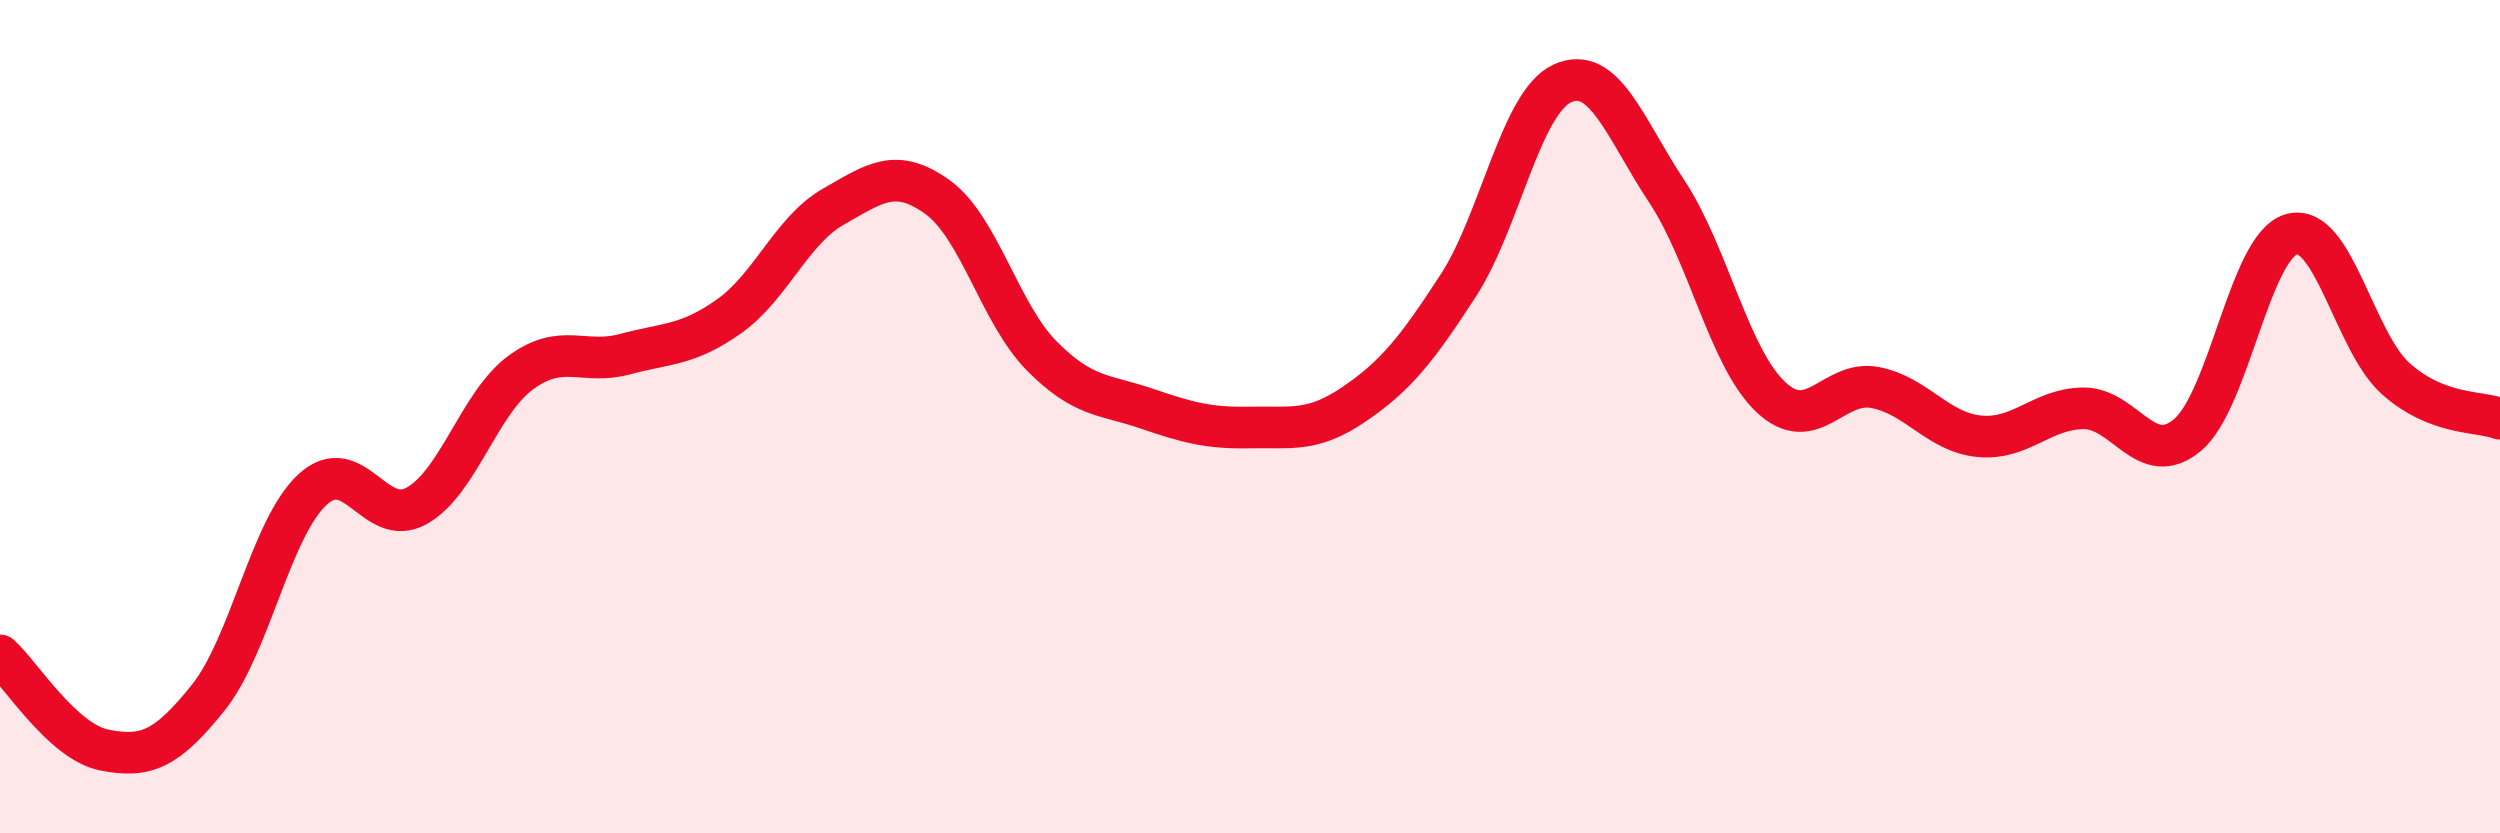 
    <svg width="60" height="20" viewBox="0 0 60 20" xmlns="http://www.w3.org/2000/svg">
      <path
        d="M 0,15.73 C 0.5,16.18 1.5,17.8 2.5,18 C 3.5,18.2 4,17.99 5,16.74 C 6,15.49 6.5,12.67 7.5,11.75 C 8.5,10.83 9,12.7 10,12.14 C 11,11.58 11.5,9.67 12.5,8.94 C 13.5,8.21 14,8.77 15,8.5 C 16,8.23 16.5,8.3 17.5,7.59 C 18.5,6.88 19,5.53 20,4.96 C 21,4.39 21.5,4.01 22.5,4.73 C 23.5,5.45 24,7.53 25,8.54 C 26,9.55 26.5,9.46 27.5,9.8 C 28.5,10.14 29,10.28 30,10.26 C 31,10.24 31.5,10.38 32.5,9.7 C 33.5,9.02 34,8.39 35,6.85 C 36,5.31 36.5,2.45 37.5,2 C 38.5,1.55 39,3.08 40,4.59 C 41,6.1 41.5,8.59 42.5,9.53 C 43.5,10.47 44,9.11 45,9.3 C 46,9.49 46.5,10.37 47.5,10.47 C 48.5,10.57 49,9.81 50,9.8 C 51,9.79 51.5,11.28 52.5,10.44 C 53.5,9.6 54,5.89 55,5.62 C 56,5.35 56.5,8.2 57.5,9.09 C 58.5,9.98 59.5,9.86 60,10.05L60 20L0 20Z"
        fill="#EB0A25"
        opacity="0.1"
        stroke-linecap="round"
        stroke-linejoin="round"
      />
      <path
        d="M 0,15.73 C 0.5,16.18 1.5,17.8 2.5,18 C 3.5,18.2 4,17.99 5,16.74 C 6,15.49 6.5,12.67 7.5,11.75 C 8.5,10.83 9,12.7 10,12.14 C 11,11.58 11.5,9.67 12.5,8.94 C 13.5,8.21 14,8.77 15,8.5 C 16,8.23 16.5,8.3 17.5,7.59 C 18.5,6.88 19,5.53 20,4.96 C 21,4.39 21.5,4.01 22.5,4.73 C 23.5,5.45 24,7.53 25,8.54 C 26,9.55 26.5,9.46 27.5,9.8 C 28.5,10.14 29,10.28 30,10.26 C 31,10.24 31.5,10.38 32.5,9.7 C 33.5,9.02 34,8.39 35,6.85 C 36,5.31 36.5,2.45 37.5,2 C 38.5,1.55 39,3.08 40,4.59 C 41,6.1 41.5,8.59 42.5,9.53 C 43.5,10.47 44,9.11 45,9.3 C 46,9.49 46.5,10.37 47.5,10.47 C 48.5,10.57 49,9.81 50,9.8 C 51,9.79 51.5,11.28 52.5,10.44 C 53.5,9.6 54,5.89 55,5.62 C 56,5.35 56.5,8.2 57.5,9.09 C 58.5,9.98 59.5,9.86 60,10.05"
        stroke="#EB0A25"
        stroke-width="1"
        fill="none"
        stroke-linecap="round"
        stroke-linejoin="round"
      />
    </svg>
  